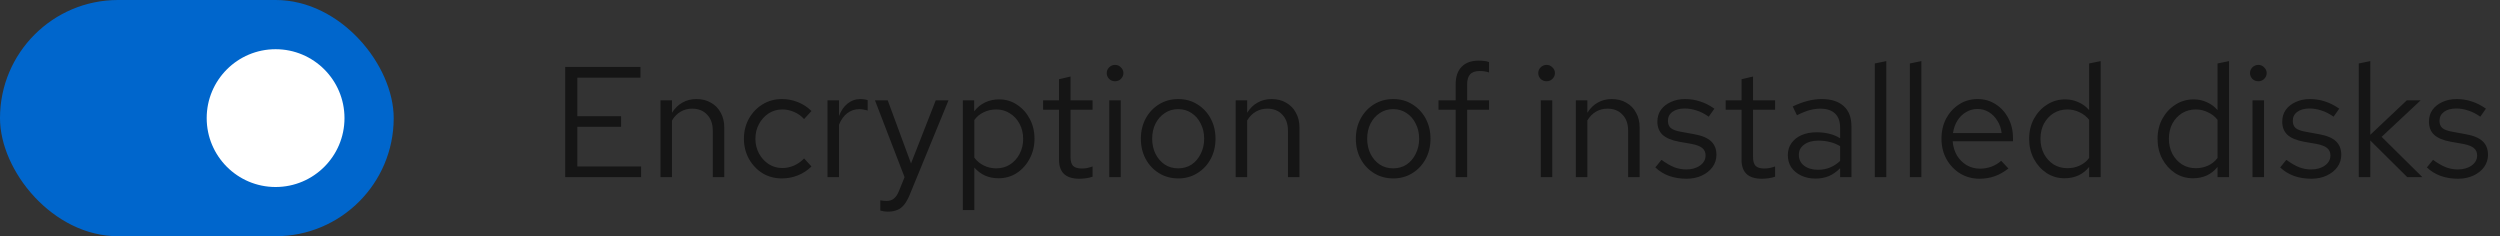 <svg width="254" height="24" viewBox="0 0 254 24" fill="none" xmlns="http://www.w3.org/2000/svg">
<rect x="0" y="0" width="254" height="24" fill="#333333" stroke="none"/>
<rect width="40" height="24" rx="12" fill="#0066CC"/>
<circle cx="28" cy="12" r="7" fill="white"/>
<path d="M57.424 18V6.8H65.072V7.888H58.656V11.808H63.104V12.88H58.656V16.912H65.136V18H57.424ZM67.106 18V10.192H68.274V11.456C68.573 10.987 68.93 10.64 69.346 10.416C69.762 10.181 70.232 10.064 70.754 10.064C71.32 10.064 71.81 10.187 72.226 10.432C72.653 10.667 72.984 11.003 73.218 11.44C73.464 11.867 73.586 12.368 73.586 12.944V18H72.418V13.28C72.418 12.587 72.226 12.043 71.842 11.648C71.469 11.243 70.962 11.04 70.322 11.04C69.896 11.04 69.506 11.141 69.154 11.344C68.802 11.547 68.509 11.845 68.274 12.24V18H67.106ZM79.438 18.128C78.713 18.128 78.057 17.952 77.47 17.6C76.894 17.237 76.436 16.752 76.094 16.144C75.753 15.525 75.582 14.843 75.582 14.096C75.582 13.339 75.753 12.656 76.094 12.048C76.436 11.44 76.894 10.96 77.47 10.608C78.057 10.245 78.713 10.064 79.438 10.064C80.014 10.064 80.564 10.171 81.086 10.384C81.609 10.597 82.062 10.896 82.446 11.28L81.694 12.096C81.417 11.787 81.081 11.547 80.686 11.376C80.292 11.205 79.892 11.12 79.486 11.12C78.974 11.12 78.51 11.253 78.094 11.52C77.689 11.787 77.364 12.144 77.118 12.592C76.873 13.04 76.75 13.541 76.75 14.096C76.75 14.651 76.873 15.152 77.118 15.6C77.364 16.048 77.689 16.405 78.094 16.672C78.51 16.939 78.974 17.072 79.486 17.072C79.892 17.072 80.292 16.987 80.686 16.816C81.081 16.635 81.417 16.395 81.694 16.096L82.446 16.912C82.062 17.296 81.609 17.595 81.086 17.808C80.564 18.021 80.014 18.128 79.438 18.128ZM84.075 18V10.192H85.243V11.792C85.446 11.248 85.734 10.827 86.107 10.528C86.491 10.219 86.928 10.064 87.419 10.064C87.558 10.064 87.686 10.075 87.803 10.096C87.92 10.107 88.038 10.133 88.155 10.176V11.232C88.027 11.189 87.888 11.157 87.739 11.136C87.6 11.104 87.467 11.088 87.339 11.088C86.859 11.088 86.438 11.227 86.075 11.504C85.723 11.781 85.446 12.171 85.243 12.672V18H84.075ZM90.192 21.504C89.947 21.504 89.696 21.467 89.44 21.392V20.352C89.547 20.373 89.659 20.389 89.776 20.4C89.894 20.411 89.995 20.416 90.08 20.416C90.379 20.416 90.624 20.336 90.816 20.176C91.019 20.016 91.19 19.765 91.328 19.424L91.904 18L88.896 10.192H90.192L92.56 16.608L95.072 10.192H96.368L92.432 19.776C92.262 20.192 92.075 20.528 91.872 20.784C91.67 21.04 91.435 21.221 91.168 21.328C90.902 21.445 90.576 21.504 90.192 21.504ZM97.825 21.344V10.192H98.977V11.312C99.276 10.917 99.638 10.619 100.065 10.416C100.502 10.203 100.982 10.096 101.505 10.096C102.188 10.096 102.796 10.277 103.329 10.64C103.873 10.992 104.305 11.472 104.625 12.08C104.945 12.677 105.105 13.349 105.105 14.096C105.105 14.843 104.94 15.52 104.609 16.128C104.289 16.736 103.852 17.221 103.297 17.584C102.753 17.936 102.134 18.112 101.441 18.112C100.95 18.112 100.497 18.021 100.081 17.84C99.665 17.648 99.302 17.376 98.993 17.024V21.344H97.825ZM101.217 17.104C101.74 17.104 102.204 16.976 102.609 16.72C103.025 16.453 103.35 16.096 103.585 15.648C103.83 15.189 103.953 14.677 103.953 14.112C103.953 13.536 103.83 13.024 103.585 12.576C103.35 12.128 103.025 11.776 102.609 11.52C102.204 11.253 101.74 11.12 101.217 11.12C100.758 11.12 100.332 11.216 99.937 11.408C99.553 11.589 99.238 11.851 98.993 12.192V16.016C99.249 16.357 99.569 16.624 99.953 16.816C100.348 17.008 100.769 17.104 101.217 17.104ZM109.645 18.16C108.973 18.16 108.461 18 108.109 17.68C107.767 17.349 107.597 16.875 107.597 16.256V11.152H105.981V10.192H107.597V8.048L108.765 7.776V10.192H111.005V11.152H108.765V15.952C108.765 16.368 108.85 16.667 109.021 16.848C109.202 17.029 109.495 17.12 109.901 17.12C110.103 17.12 110.285 17.104 110.445 17.072C110.605 17.04 110.791 16.987 111.005 16.912V17.952C110.791 18.027 110.567 18.08 110.333 18.112C110.098 18.144 109.869 18.16 109.645 18.16ZM112.7 18V10.192H113.868V18H112.7ZM113.292 8.256C113.057 8.256 112.854 8.176 112.684 8.016C112.524 7.845 112.444 7.648 112.444 7.424C112.444 7.2 112.524 7.008 112.684 6.848C112.854 6.677 113.057 6.592 113.292 6.592C113.526 6.592 113.724 6.677 113.884 6.848C114.054 7.008 114.14 7.2 114.14 7.424C114.14 7.648 114.054 7.845 113.884 8.016C113.724 8.176 113.526 8.256 113.292 8.256ZM119.719 18.128C118.993 18.128 118.343 17.952 117.767 17.6C117.191 17.248 116.737 16.768 116.407 16.16C116.076 15.552 115.911 14.864 115.911 14.096C115.911 13.328 116.076 12.64 116.407 12.032C116.737 11.424 117.191 10.944 117.767 10.592C118.343 10.24 118.993 10.064 119.719 10.064C120.433 10.064 121.073 10.24 121.639 10.592C122.215 10.944 122.668 11.424 122.999 12.032C123.329 12.64 123.495 13.328 123.495 14.096C123.495 14.864 123.329 15.552 122.999 16.16C122.668 16.768 122.215 17.248 121.639 17.6C121.073 17.952 120.433 18.128 119.719 18.128ZM119.703 17.104C120.215 17.104 120.668 16.976 121.063 16.72C121.457 16.453 121.767 16.091 121.991 15.632C122.225 15.173 122.343 14.661 122.343 14.096C122.343 13.52 122.225 13.008 121.991 12.56C121.767 12.101 121.457 11.744 121.063 11.488C120.668 11.221 120.215 11.088 119.703 11.088C119.191 11.088 118.737 11.221 118.343 11.488C117.948 11.744 117.633 12.101 117.399 12.56C117.175 13.008 117.062 13.52 117.062 14.096C117.062 14.661 117.175 15.173 117.399 15.632C117.633 16.091 117.948 16.453 118.343 16.72C118.737 16.976 119.191 17.104 119.703 17.104ZM125.544 18V10.192H126.712V11.456C127.01 10.987 127.368 10.64 127.784 10.416C128.2 10.181 128.669 10.064 129.192 10.064C129.757 10.064 130.248 10.187 130.664 10.432C131.09 10.667 131.421 11.003 131.656 11.44C131.901 11.867 132.024 12.368 132.024 12.944V18H130.856V13.28C130.856 12.587 130.664 12.043 130.28 11.648C129.906 11.243 129.4 11.04 128.76 11.04C128.333 11.04 127.944 11.141 127.592 11.344C127.24 11.547 126.946 11.845 126.712 12.24V18H125.544ZM141.562 18.128C140.837 18.128 140.186 17.952 139.61 17.6C139.034 17.248 138.581 16.768 138.25 16.16C137.92 15.552 137.754 14.864 137.754 14.096C137.754 13.328 137.92 12.64 138.25 12.032C138.581 11.424 139.034 10.944 139.61 10.592C140.186 10.24 140.837 10.064 141.562 10.064C142.277 10.064 142.917 10.24 143.482 10.592C144.058 10.944 144.512 11.424 144.842 12.032C145.173 12.64 145.338 13.328 145.338 14.096C145.338 14.864 145.173 15.552 144.842 16.16C144.512 16.768 144.058 17.248 143.482 17.6C142.917 17.952 142.277 18.128 141.562 18.128ZM141.546 17.104C142.058 17.104 142.512 16.976 142.906 16.72C143.301 16.453 143.61 16.091 143.834 15.632C144.069 15.173 144.186 14.661 144.186 14.096C144.186 13.52 144.069 13.008 143.834 12.56C143.61 12.101 143.301 11.744 142.906 11.488C142.512 11.221 142.058 11.088 141.546 11.088C141.034 11.088 140.581 11.221 140.186 11.488C139.792 11.744 139.477 12.101 139.242 12.56C139.018 13.008 138.906 13.52 138.906 14.096C138.906 14.661 139.018 15.173 139.242 15.632C139.477 16.091 139.792 16.453 140.186 16.72C140.581 16.976 141.034 17.104 141.546 17.104ZM147.895 18V11.152H146.151V10.192H147.895V8.56C147.895 7.792 148.098 7.2 148.503 6.784C148.908 6.368 149.484 6.16 150.231 6.16C150.444 6.16 150.636 6.171 150.807 6.192C150.988 6.213 151.148 6.251 151.287 6.304V7.36C151.116 7.307 150.962 7.269 150.823 7.248C150.684 7.227 150.524 7.216 150.343 7.216C149.895 7.216 149.57 7.328 149.367 7.552C149.164 7.765 149.063 8.107 149.063 8.576V10.192H151.287V11.152H149.063V18H147.895ZM156.543 18V10.192H157.711V18H156.543ZM157.135 8.256C156.901 8.256 156.698 8.176 156.527 8.016C156.367 7.845 156.287 7.648 156.287 7.424C156.287 7.2 156.367 7.008 156.527 6.848C156.698 6.677 156.901 6.592 157.135 6.592C157.37 6.592 157.567 6.677 157.727 6.848C157.898 7.008 157.983 7.2 157.983 7.424C157.983 7.648 157.898 7.845 157.727 8.016C157.567 8.176 157.37 8.256 157.135 8.256ZM160.106 18V10.192H161.274V11.456C161.573 10.987 161.93 10.64 162.346 10.416C162.762 10.181 163.232 10.064 163.754 10.064C164.32 10.064 164.81 10.187 165.226 10.432C165.653 10.667 165.984 11.003 166.218 11.44C166.464 11.867 166.586 12.368 166.586 12.944V18H165.418V13.28C165.418 12.587 165.226 12.043 164.842 11.648C164.469 11.243 163.962 11.04 163.322 11.04C162.896 11.04 162.506 11.141 162.154 11.344C161.802 11.547 161.509 11.845 161.274 12.24V18H160.106ZM171.35 18.16C170.71 18.16 170.118 18.064 169.574 17.872C169.03 17.669 168.566 17.381 168.182 17.008L168.806 16.24C169.276 16.581 169.708 16.832 170.102 16.992C170.497 17.141 170.902 17.216 171.318 17.216C171.884 17.216 172.353 17.083 172.726 16.816C173.1 16.549 173.286 16.208 173.286 15.792C173.286 15.472 173.174 15.221 172.95 15.04C172.737 14.859 172.38 14.72 171.878 14.624L170.598 14.4C169.841 14.261 169.281 14.027 168.918 13.696C168.566 13.365 168.39 12.917 168.39 12.352C168.39 11.904 168.508 11.509 168.742 11.168C168.988 10.827 169.324 10.56 169.75 10.368C170.177 10.165 170.662 10.064 171.206 10.064C171.74 10.064 172.246 10.144 172.726 10.304C173.206 10.453 173.692 10.699 174.182 11.04L173.606 11.856C173.201 11.568 172.796 11.36 172.39 11.232C171.985 11.093 171.574 11.024 171.158 11.024C170.646 11.024 170.236 11.136 169.926 11.36C169.617 11.584 169.462 11.888 169.462 12.272C169.462 12.592 169.558 12.837 169.75 13.008C169.953 13.179 170.305 13.307 170.806 13.392L172.118 13.632C172.908 13.771 173.484 14.011 173.846 14.352C174.209 14.693 174.39 15.152 174.39 15.728C174.39 16.187 174.257 16.603 173.99 16.976C173.724 17.339 173.361 17.627 172.902 17.84C172.444 18.053 171.926 18.16 171.35 18.16ZM178.989 18.16C178.317 18.16 177.805 18 177.453 17.68C177.111 17.349 176.941 16.875 176.941 16.256V11.152H175.325V10.192H176.941V8.048L178.109 7.776V10.192H180.349V11.152H178.109V15.952C178.109 16.368 178.194 16.667 178.365 16.848C178.546 17.029 178.839 17.12 179.245 17.12C179.447 17.12 179.629 17.104 179.789 17.072C179.949 17.04 180.135 16.987 180.349 16.912V17.952C180.135 18.027 179.911 18.08 179.677 18.112C179.442 18.144 179.213 18.16 178.989 18.16ZM184.475 18.144C183.921 18.144 183.43 18.043 183.003 17.84C182.577 17.637 182.241 17.36 181.995 17.008C181.761 16.645 181.643 16.229 181.643 15.76C181.643 15.291 181.766 14.885 182.011 14.544C182.257 14.192 182.598 13.92 183.035 13.728C183.473 13.536 183.985 13.44 184.571 13.44C185.019 13.44 185.441 13.488 185.835 13.584C186.241 13.68 186.614 13.835 186.955 14.048V12.976C186.955 12.336 186.785 11.856 186.443 11.536C186.102 11.205 185.601 11.04 184.939 11.04C184.577 11.04 184.203 11.093 183.819 11.2C183.446 11.307 183.03 11.477 182.571 11.712L182.139 10.816C183.185 10.315 184.166 10.064 185.083 10.064C186.054 10.064 186.801 10.304 187.323 10.784C187.846 11.253 188.107 11.931 188.107 12.816V18H186.955V17.088C186.614 17.44 186.235 17.707 185.819 17.888C185.403 18.059 184.955 18.144 184.475 18.144ZM182.763 15.728C182.763 16.187 182.939 16.555 183.291 16.832C183.654 17.109 184.129 17.248 184.715 17.248C185.153 17.248 185.553 17.173 185.915 17.024C186.289 16.875 186.635 16.651 186.955 16.352V14.848C186.625 14.656 186.283 14.517 185.931 14.432C185.579 14.336 185.185 14.288 184.747 14.288C184.15 14.288 183.67 14.421 183.307 14.688C182.945 14.944 182.763 15.291 182.763 15.728ZM190.481 18V6.448L191.649 6.208V18H190.481ZM194.044 18V6.448L195.212 6.208V18H194.044ZM201.126 18.16C200.401 18.16 199.745 17.984 199.158 17.632C198.572 17.269 198.108 16.784 197.766 16.176C197.425 15.557 197.254 14.864 197.254 14.096C197.254 13.328 197.414 12.64 197.734 12.032C198.065 11.424 198.508 10.944 199.062 10.592C199.617 10.24 200.236 10.064 200.918 10.064C201.612 10.064 202.225 10.24 202.758 10.592C203.302 10.933 203.729 11.403 204.038 12C204.358 12.587 204.518 13.253 204.518 14V14.352H198.39C198.433 14.885 198.577 15.365 198.822 15.792C199.078 16.208 199.409 16.539 199.814 16.784C200.23 17.019 200.684 17.136 201.174 17.136C201.58 17.136 201.969 17.067 202.342 16.928C202.726 16.779 203.052 16.581 203.318 16.336L204.054 17.12C203.606 17.472 203.142 17.733 202.662 17.904C202.182 18.075 201.67 18.16 201.126 18.16ZM198.422 13.52H203.366C203.313 13.051 203.169 12.635 202.934 12.272C202.71 11.899 202.422 11.605 202.07 11.392C201.729 11.179 201.345 11.072 200.918 11.072C200.492 11.072 200.102 11.179 199.75 11.392C199.398 11.595 199.105 11.883 198.87 12.256C198.646 12.619 198.497 13.04 198.422 13.52ZM209.761 18.112C209.089 18.112 208.481 17.936 207.937 17.584C207.393 17.221 206.961 16.741 206.641 16.144C206.321 15.536 206.161 14.859 206.161 14.112C206.161 13.355 206.321 12.677 206.641 12.08C206.971 11.472 207.414 10.992 207.969 10.64C208.523 10.277 209.142 10.096 209.825 10.096C210.305 10.096 210.753 10.192 211.169 10.384C211.585 10.565 211.947 10.832 212.257 11.184V6.448L213.425 6.208V18H212.257V16.96C211.958 17.333 211.595 17.621 211.169 17.824C210.742 18.016 210.273 18.112 209.761 18.112ZM210.049 17.088C210.507 17.088 210.929 16.997 211.313 16.816C211.697 16.635 212.011 16.379 212.257 16.048V12.176C212.001 11.845 211.675 11.589 211.281 11.408C210.897 11.216 210.486 11.12 210.049 11.12C209.526 11.12 209.057 11.248 208.641 11.504C208.235 11.76 207.91 12.112 207.664 12.56C207.43 13.008 207.312 13.52 207.312 14.096C207.312 14.661 207.43 15.173 207.664 15.632C207.91 16.08 208.235 16.437 208.641 16.704C209.057 16.96 209.526 17.088 210.049 17.088ZM222.807 18.112C222.135 18.112 221.527 17.936 220.983 17.584C220.439 17.221 220.007 16.741 219.687 16.144C219.367 15.536 219.207 14.859 219.207 14.112C219.207 13.355 219.367 12.677 219.687 12.08C220.018 11.472 220.461 10.992 221.015 10.64C221.57 10.277 222.189 10.096 222.871 10.096C223.351 10.096 223.799 10.192 224.215 10.384C224.631 10.565 224.994 10.832 225.303 11.184V6.448L226.471 6.208V18H225.303V16.96C225.005 17.333 224.642 17.621 224.215 17.824C223.789 18.016 223.319 18.112 222.807 18.112ZM223.095 17.088C223.554 17.088 223.975 16.997 224.359 16.816C224.743 16.635 225.058 16.379 225.303 16.048V12.176C225.047 11.845 224.722 11.589 224.327 11.408C223.943 11.216 223.533 11.12 223.095 11.12C222.573 11.12 222.103 11.248 221.687 11.504C221.282 11.76 220.957 12.112 220.711 12.56C220.477 13.008 220.359 13.52 220.359 14.096C220.359 14.661 220.477 15.173 220.711 15.632C220.957 16.08 221.282 16.437 221.687 16.704C222.103 16.96 222.573 17.088 223.095 17.088ZM228.856 18V10.192H230.024V18H228.856ZM229.448 8.256C229.213 8.256 229.011 8.176 228.84 8.016C228.68 7.845 228.6 7.648 228.6 7.424C228.6 7.2 228.68 7.008 228.84 6.848C229.011 6.677 229.213 6.592 229.448 6.592C229.683 6.592 229.88 6.677 230.04 6.848C230.211 7.008 230.296 7.2 230.296 7.424C230.296 7.648 230.211 7.845 230.04 8.016C229.88 8.176 229.683 8.256 229.448 8.256ZM234.835 18.16C234.195 18.16 233.603 18.064 233.059 17.872C232.515 17.669 232.051 17.381 231.667 17.008L232.291 16.24C232.76 16.581 233.192 16.832 233.587 16.992C233.981 17.141 234.387 17.216 234.803 17.216C235.368 17.216 235.837 17.083 236.211 16.816C236.584 16.549 236.771 16.208 236.771 15.792C236.771 15.472 236.659 15.221 236.435 15.04C236.221 14.859 235.864 14.72 235.363 14.624L234.083 14.4C233.325 14.261 232.765 14.027 232.403 13.696C232.051 13.365 231.875 12.917 231.875 12.352C231.875 11.904 231.992 11.509 232.227 11.168C232.472 10.827 232.808 10.56 233.235 10.368C233.661 10.165 234.147 10.064 234.691 10.064C235.224 10.064 235.731 10.144 236.211 10.304C236.691 10.453 237.176 10.699 237.667 11.04L237.091 11.856C236.685 11.568 236.28 11.36 235.875 11.232C235.469 11.093 235.059 11.024 234.643 11.024C234.131 11.024 233.72 11.136 233.411 11.36C233.101 11.584 232.947 11.888 232.947 12.272C232.947 12.592 233.043 12.837 233.235 13.008C233.437 13.179 233.789 13.307 234.291 13.392L235.603 13.632C236.392 13.771 236.968 14.011 237.331 14.352C237.693 14.693 237.875 15.152 237.875 15.728C237.875 16.187 237.741 16.603 237.475 16.976C237.208 17.339 236.845 17.627 236.387 17.84C235.928 18.053 235.411 18.16 234.835 18.16ZM239.653 18V6.448L240.821 6.208V13.696L244.533 10.192H245.941L241.973 13.904L246.117 18H244.581L240.821 14.272V18H239.653ZM249.741 18.16C249.101 18.16 248.509 18.064 247.965 17.872C247.421 17.669 246.957 17.381 246.573 17.008L247.197 16.24C247.666 16.581 248.098 16.832 248.493 16.992C248.888 17.141 249.293 17.216 249.709 17.216C250.274 17.216 250.744 17.083 251.117 16.816C251.49 16.549 251.677 16.208 251.677 15.792C251.677 15.472 251.565 15.221 251.341 15.04C251.128 14.859 250.77 14.72 250.269 14.624L248.989 14.4C248.232 14.261 247.672 14.027 247.309 13.696C246.957 13.365 246.781 12.917 246.781 12.352C246.781 11.904 246.898 11.509 247.133 11.168C247.378 10.827 247.714 10.56 248.141 10.368C248.568 10.165 249.053 10.064 249.597 10.064C250.13 10.064 250.637 10.144 251.117 10.304C251.597 10.453 252.082 10.699 252.573 11.04L251.997 11.856C251.592 11.568 251.186 11.36 250.781 11.232C250.376 11.093 249.965 11.024 249.549 11.024C249.037 11.024 248.626 11.136 248.317 11.36C248.008 11.584 247.853 11.888 247.853 12.272C247.853 12.592 247.949 12.837 248.141 13.008C248.344 13.179 248.696 13.307 249.197 13.392L250.509 13.632C251.298 13.771 251.874 14.011 252.237 14.352C252.6 14.693 252.781 15.152 252.781 15.728C252.781 16.187 252.648 16.603 252.381 16.976C252.114 17.339 251.752 17.627 251.293 17.84C250.834 18.053 250.317 18.16 249.741 18.16Z" fill="#151515"/>
</svg>
